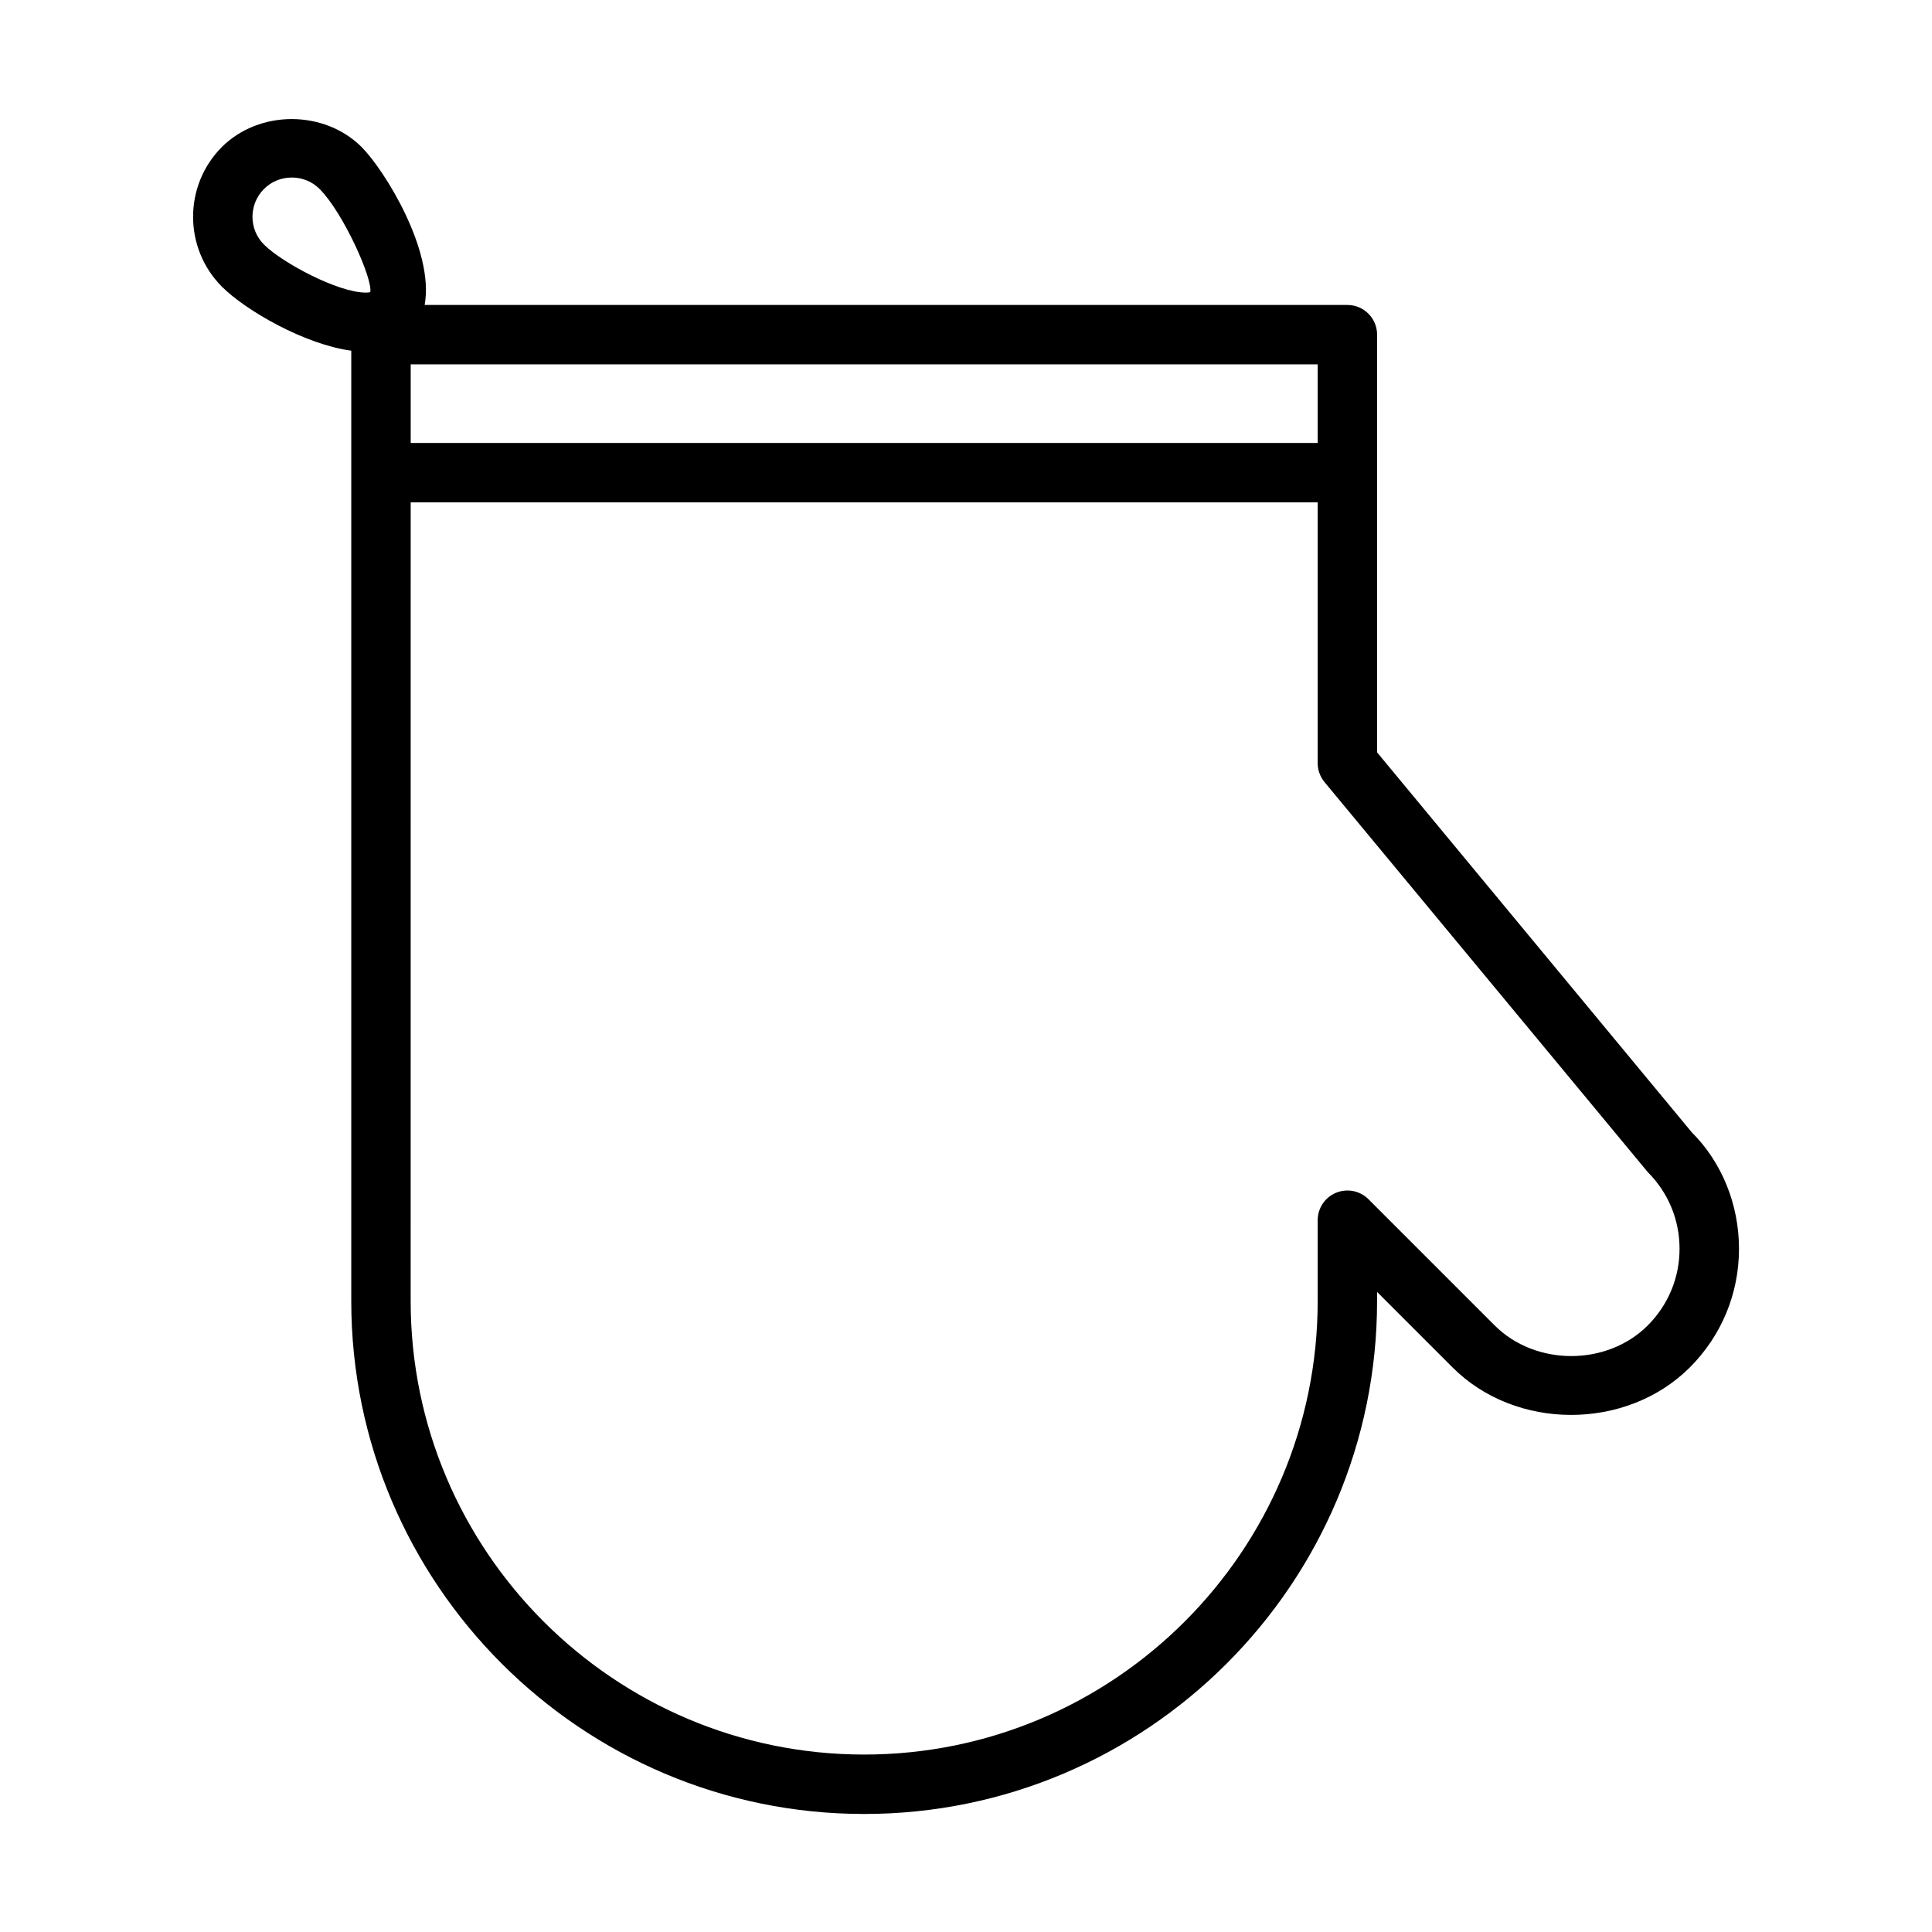<?xml version="1.0" encoding="UTF-8"?>
<!-- The Best Svg Icon site in the world: iconSvg.co, Visit us! https://iconsvg.co -->
<svg fill="#000000" width="800px" height="800px" version="1.1" viewBox="144 144 512 512" xmlns="http://www.w3.org/2000/svg">
 <path d="m592.31 444.04-83.363-100.65v-110.7c0-4.344-3.527-7.871-7.871-7.871h-244.54c2.644-14.438-10.676-35.805-16.719-41.867-9.918-9.871-27.109-9.855-37.016 0-10.172 10.203-10.172 26.797 0 37.016 6.391 6.375 21.992 15.32 34.289 16.973v251.86c0 74.941 60.977 135.92 135.92 135.92 74.957 0 135.93-60.977 135.93-135.92v-2.426l20.012 20.012c16.75 16.766 46.051 16.781 62.867 0 8.391-8.391 13.035-19.555 13.035-31.441 0-11.887-4.644-23.051-12.547-30.906zm-99.109-182.65h-240.36v-20.828h240.36zm-279.25-67.305c1.969-1.969 4.582-3.039 7.383-3.039 2.785 0 5.398 1.07 7.367 3.039 6.281 6.297 14.168 23.945 13.414 27.332 0 0-0.332 0.125-1.195 0.125-7.352 0-22.168-7.934-26.953-12.723-4.074-4.043-4.074-10.672-0.016-14.734zm366.74 301.15c-10.848 10.863-29.773 10.832-40.605 0l-33.441-33.441c-2.25-2.25-5.637-2.914-8.582-1.699-2.945 1.211-4.863 4.094-4.863 7.273v21.426c0 66.266-53.922 120.18-120.19 120.18-66.266 0-120.18-53.906-120.18-120.18l0.008-211.66h240.36v69.102c0 1.828 0.645 3.606 1.812 5.023l85.664 103.36c5.434 5.434 8.422 12.641 8.422 20.293 0.016 7.68-2.992 14.891-8.41 20.324z"/>
</svg>